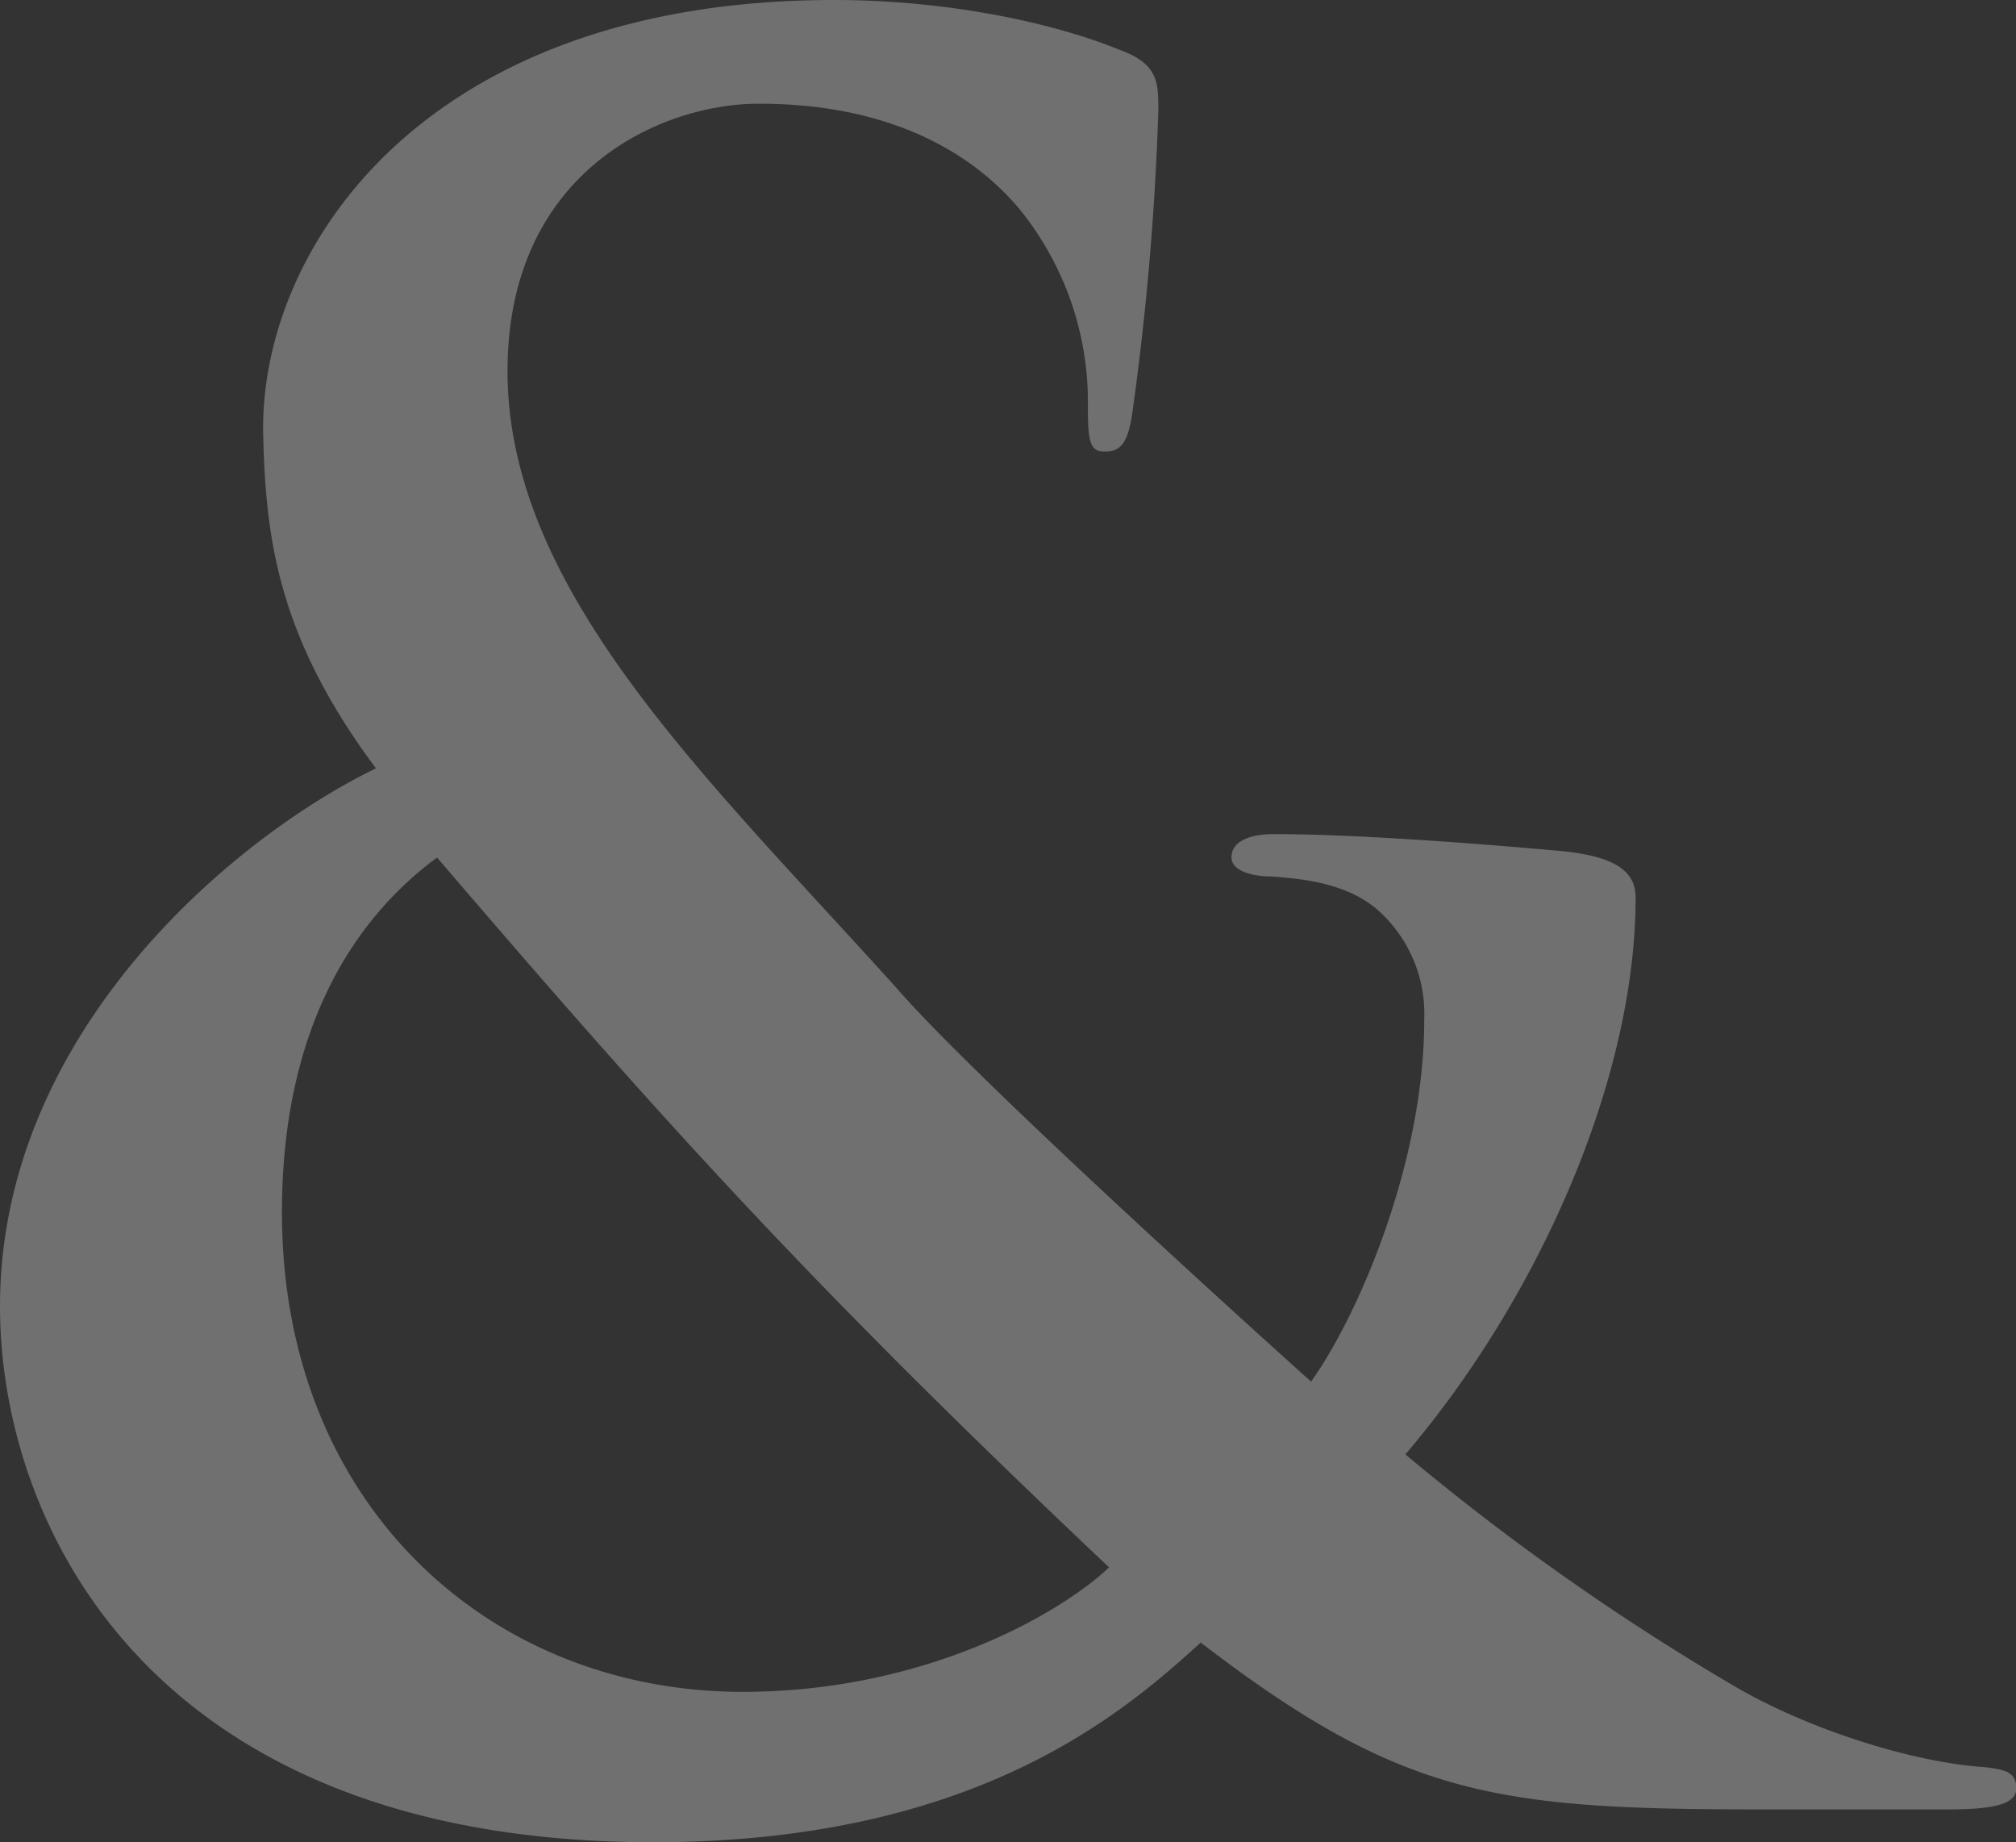 <svg xmlns="http://www.w3.org/2000/svg" viewBox="0 0 195.99 179.08"><rect x="0" y="0" width="195.99" height="179.08" fill="#333333" stroke="none"/><defs><style>.cls-1{opacity:0.3;}.cls-2{fill:#fff;}</style></defs><g id="レイヤー_2" data-name="レイヤー 2"><g id="レイヤー_1-2" data-name="レイヤー 1"><g class="cls-1"><path class="cls-2" d="M0,127c0-26.72,22.84-45.68,36.55-52.31C27,61.9,25.81,52.31,25.58,42,25.35,24,41.34,0,81.09,0c11.19,0,21.47,2.28,27.64,4.8,3.88,1.37,3.88,3.19,3.88,5.94A273.36,273.36,0,0,1,110.1,40c-.46,3.43-1.37,3.89-2.74,3.89s-1.6-.92-1.6-4.34a29.74,29.74,0,0,0-6.62-19.19c-4.57-5.48-12.57-10.28-25.36-10.28-9.59,0-24.44,6.62-24.44,26,0,21.47,19.64,39.75,37.92,60.08,7.76,8.91,35.86,34.26,40.2,38.14,4.57-6.39,11-21.24,11-35.17a13.5,13.5,0,0,0-4.34-10.51c-3-2.74-7.31-3.2-10.74-3.43-1.37,0-3.66-.45-3.66-1.83,0-1.82,2.29-2.28,4.12-2.28,5.48,0,14.62.46,27.41,1.6,5.48.46,7.76,1.83,7.76,4.57,0,17.59-9.36,38.83-22.38,54.13a234.79,234.79,0,0,0,31.75,22.39c7.31,4.34,17.59,7.54,24.44,8,2.06.23,3.2.46,3.2,2.06,0,1.37-1.6,2.06-6.63,2.06H171.55c-26,0-35.18-1.15-54.82-16.22-7.54,6.85-21.93,19.41-53.23,19.41C14.62,179.08,0,148.25,0,127Zm107.82,25.36c-29-27.41-43.4-43.4-65.33-69-7.77,5.72-15.08,16.22-15.08,34.5,0,28.55,20.33,46.6,44.77,46.6C89.77,164.47,103,156.93,107.82,152.36Z"/></g></g></g></svg>